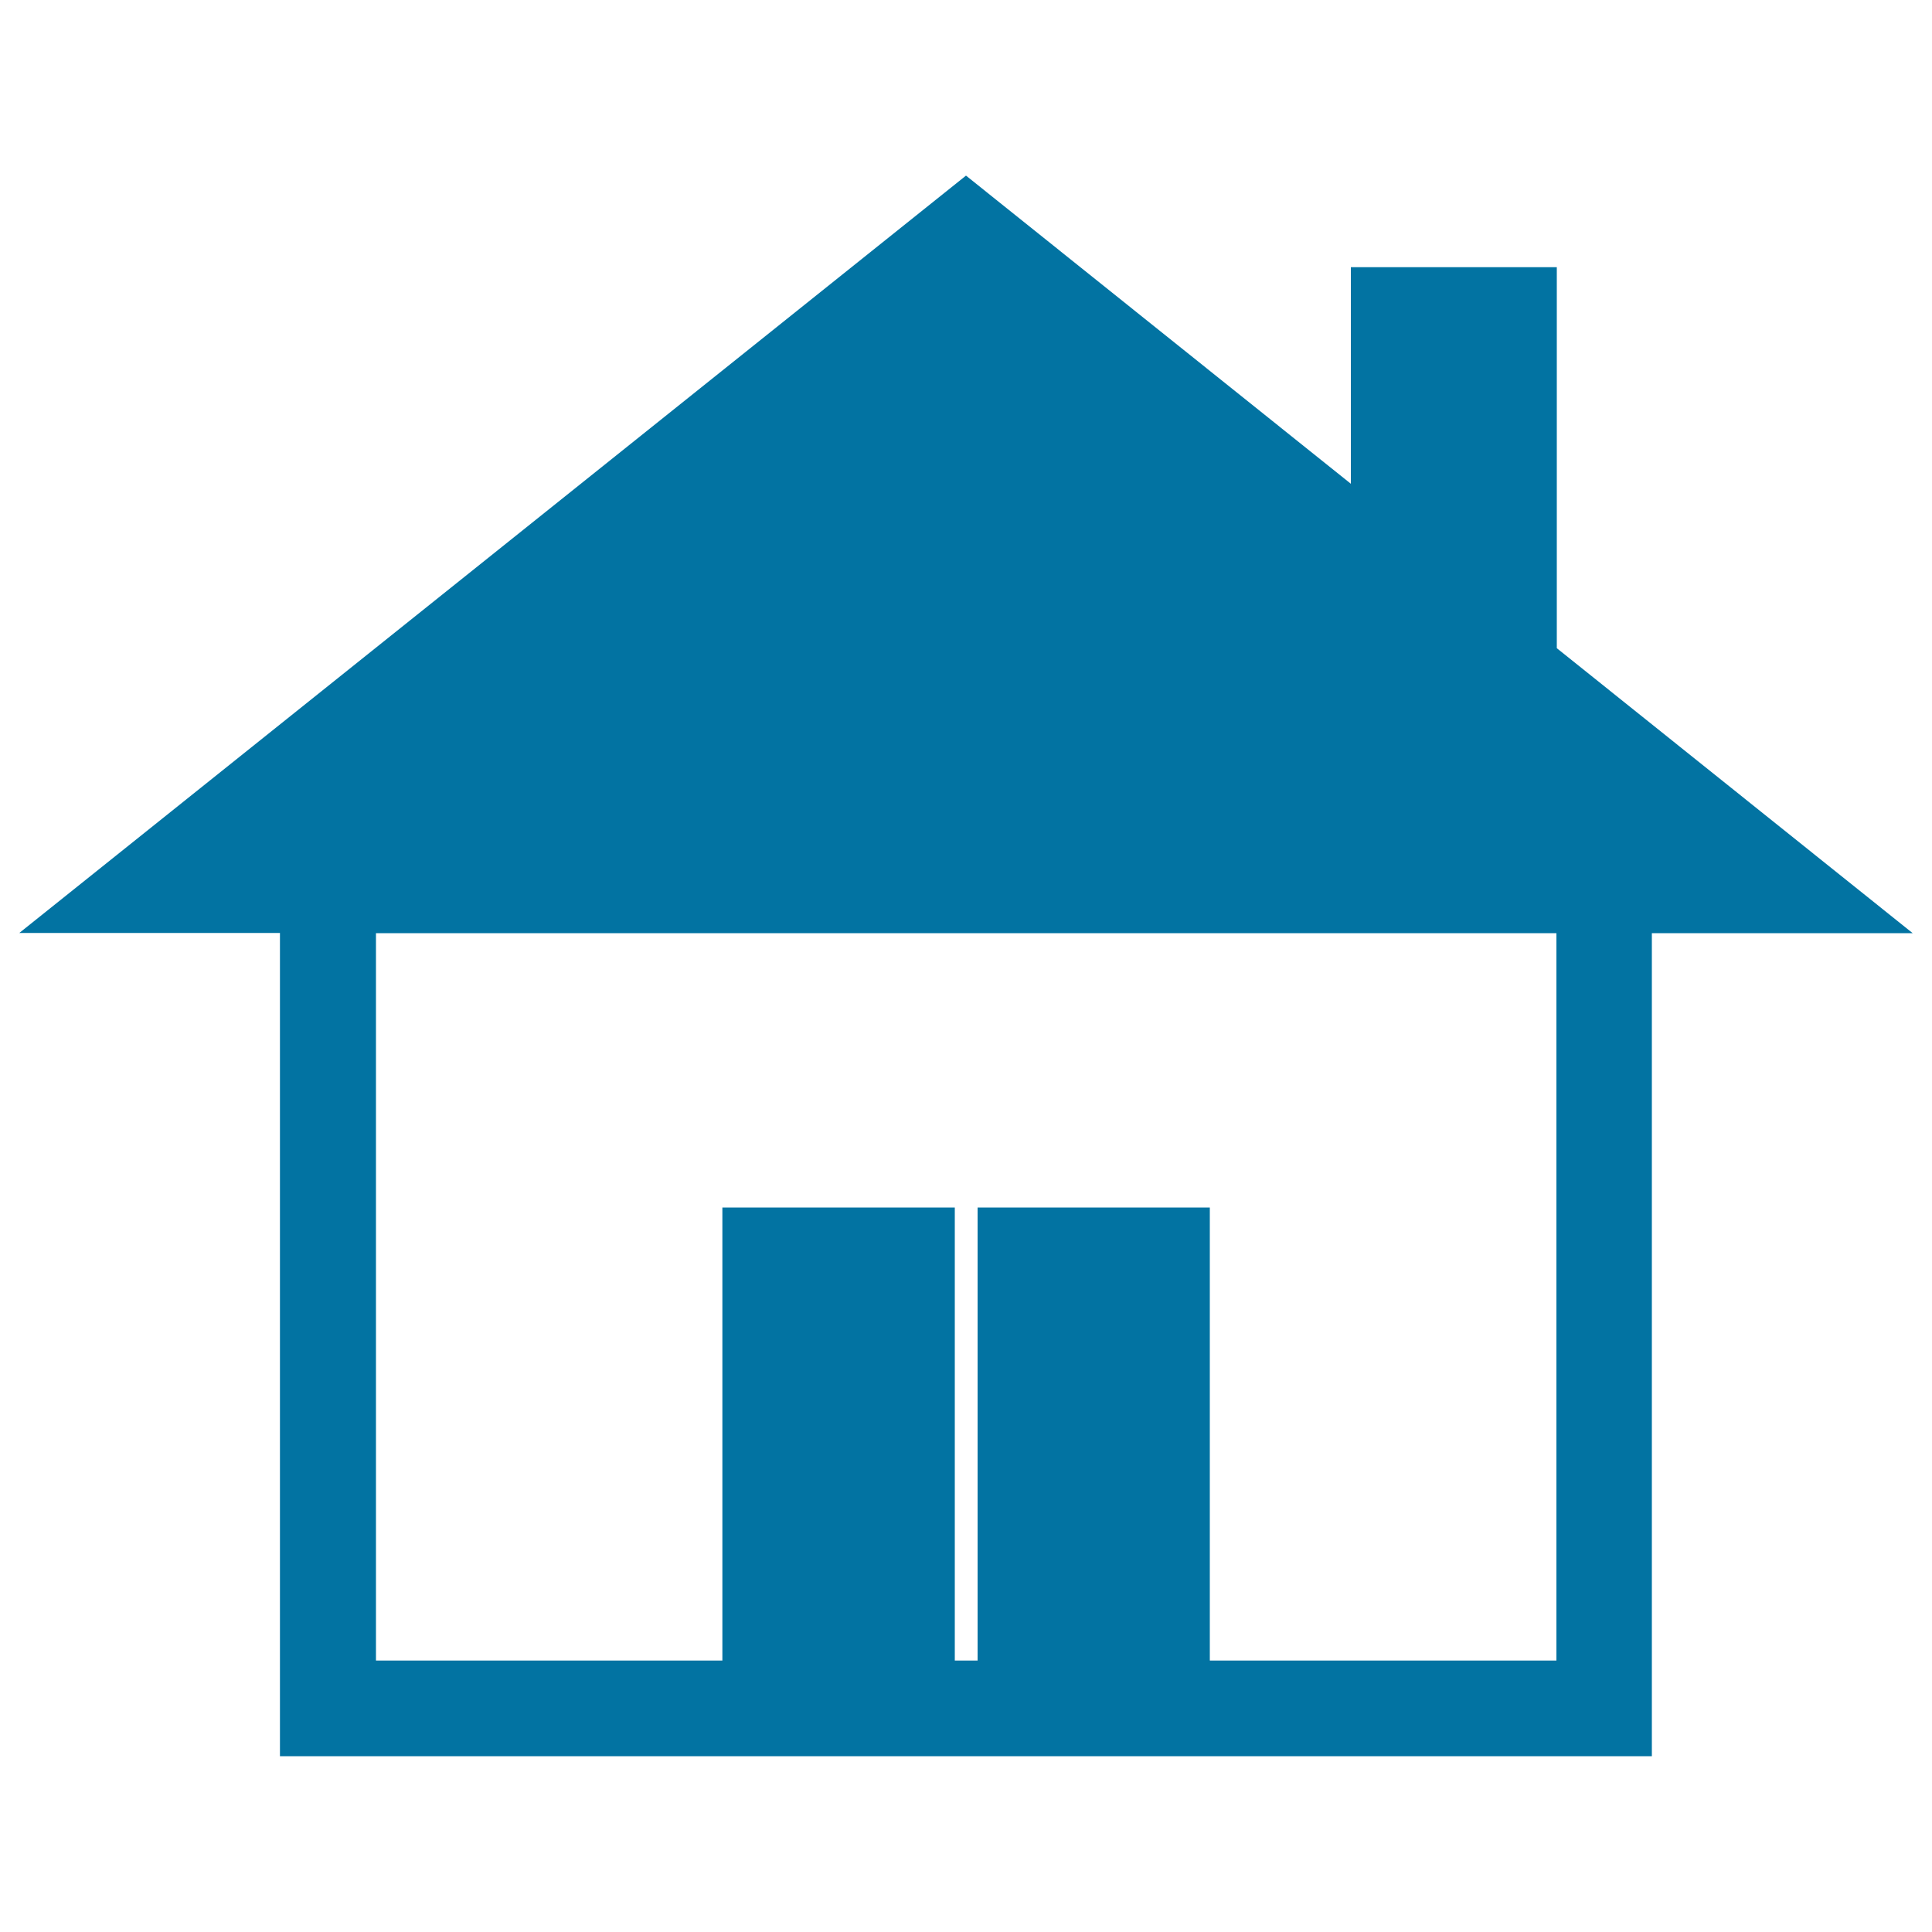 <svg xmlns="http://www.w3.org/2000/svg" viewBox="0 0 1000 1000" style="fill:#0273a2">
<title>House With Two Doors SVG icon</title>
<g><path d="M805.8,335.5V138.3H699.2v112.1L500,90.9l-490,392h134.9v426.1h710.1V483H990L805.8,335.5z M805.5,859.5H626.2V625H506v234.5h-11.8V625H373.9v234.5H194.6V483h611v376.5L805.5,859.5L805.5,859.5z"/></g>
</svg>